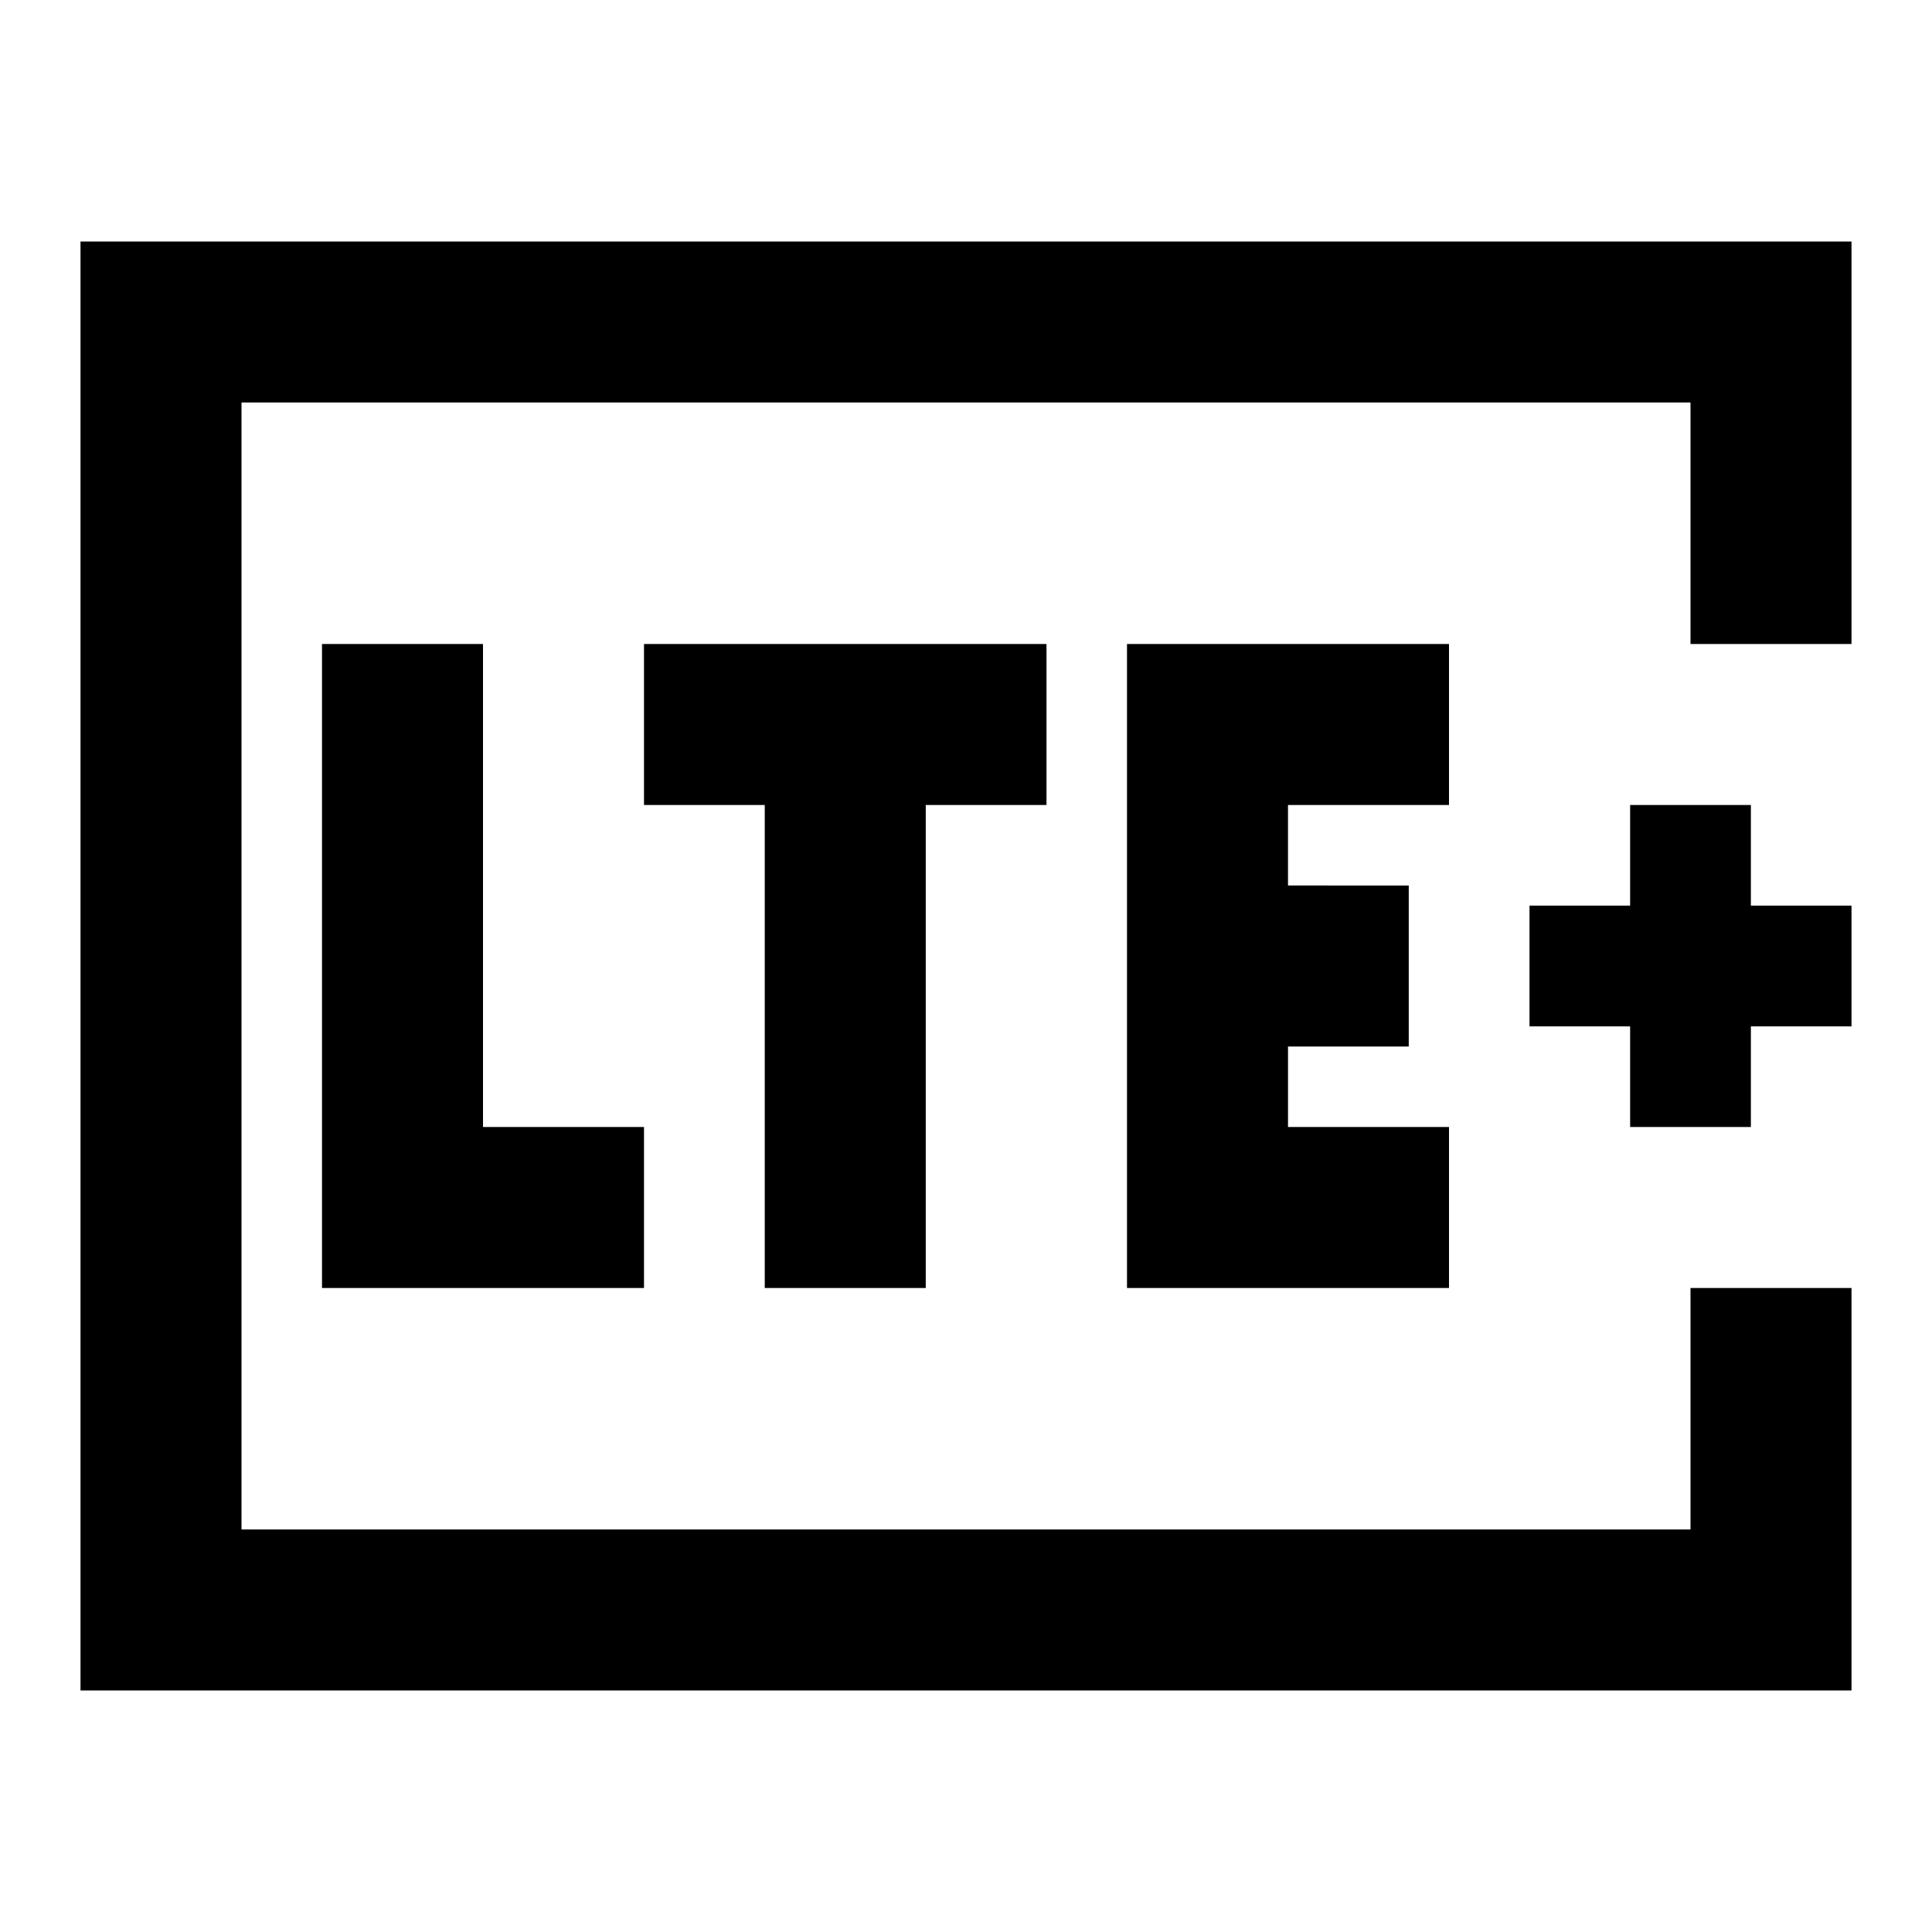 <?xml version="1.0" encoding="utf-8"?>
<!-- Generator: www.svgicons.com -->
<svg xmlns="http://www.w3.org/2000/svg" width="800" height="800" viewBox="0 0 24 24">
<path fill="currentColor" d="M3 19V5zM23 8h-2V5H3v14h18v-3h2v5H1V3h22zM4 16h4v-2H6V8H4zm5.5 0h2v-6H13V8H8v2h1.5zm4.5 0h4v-2h-2v-1h1.5v-2H16v-1h2V8h-4zm6.25-2h1.5v-1.25H23v-1.5h-1.25V10h-1.5v1.25H19v1.5h1.25z"/>
</svg>